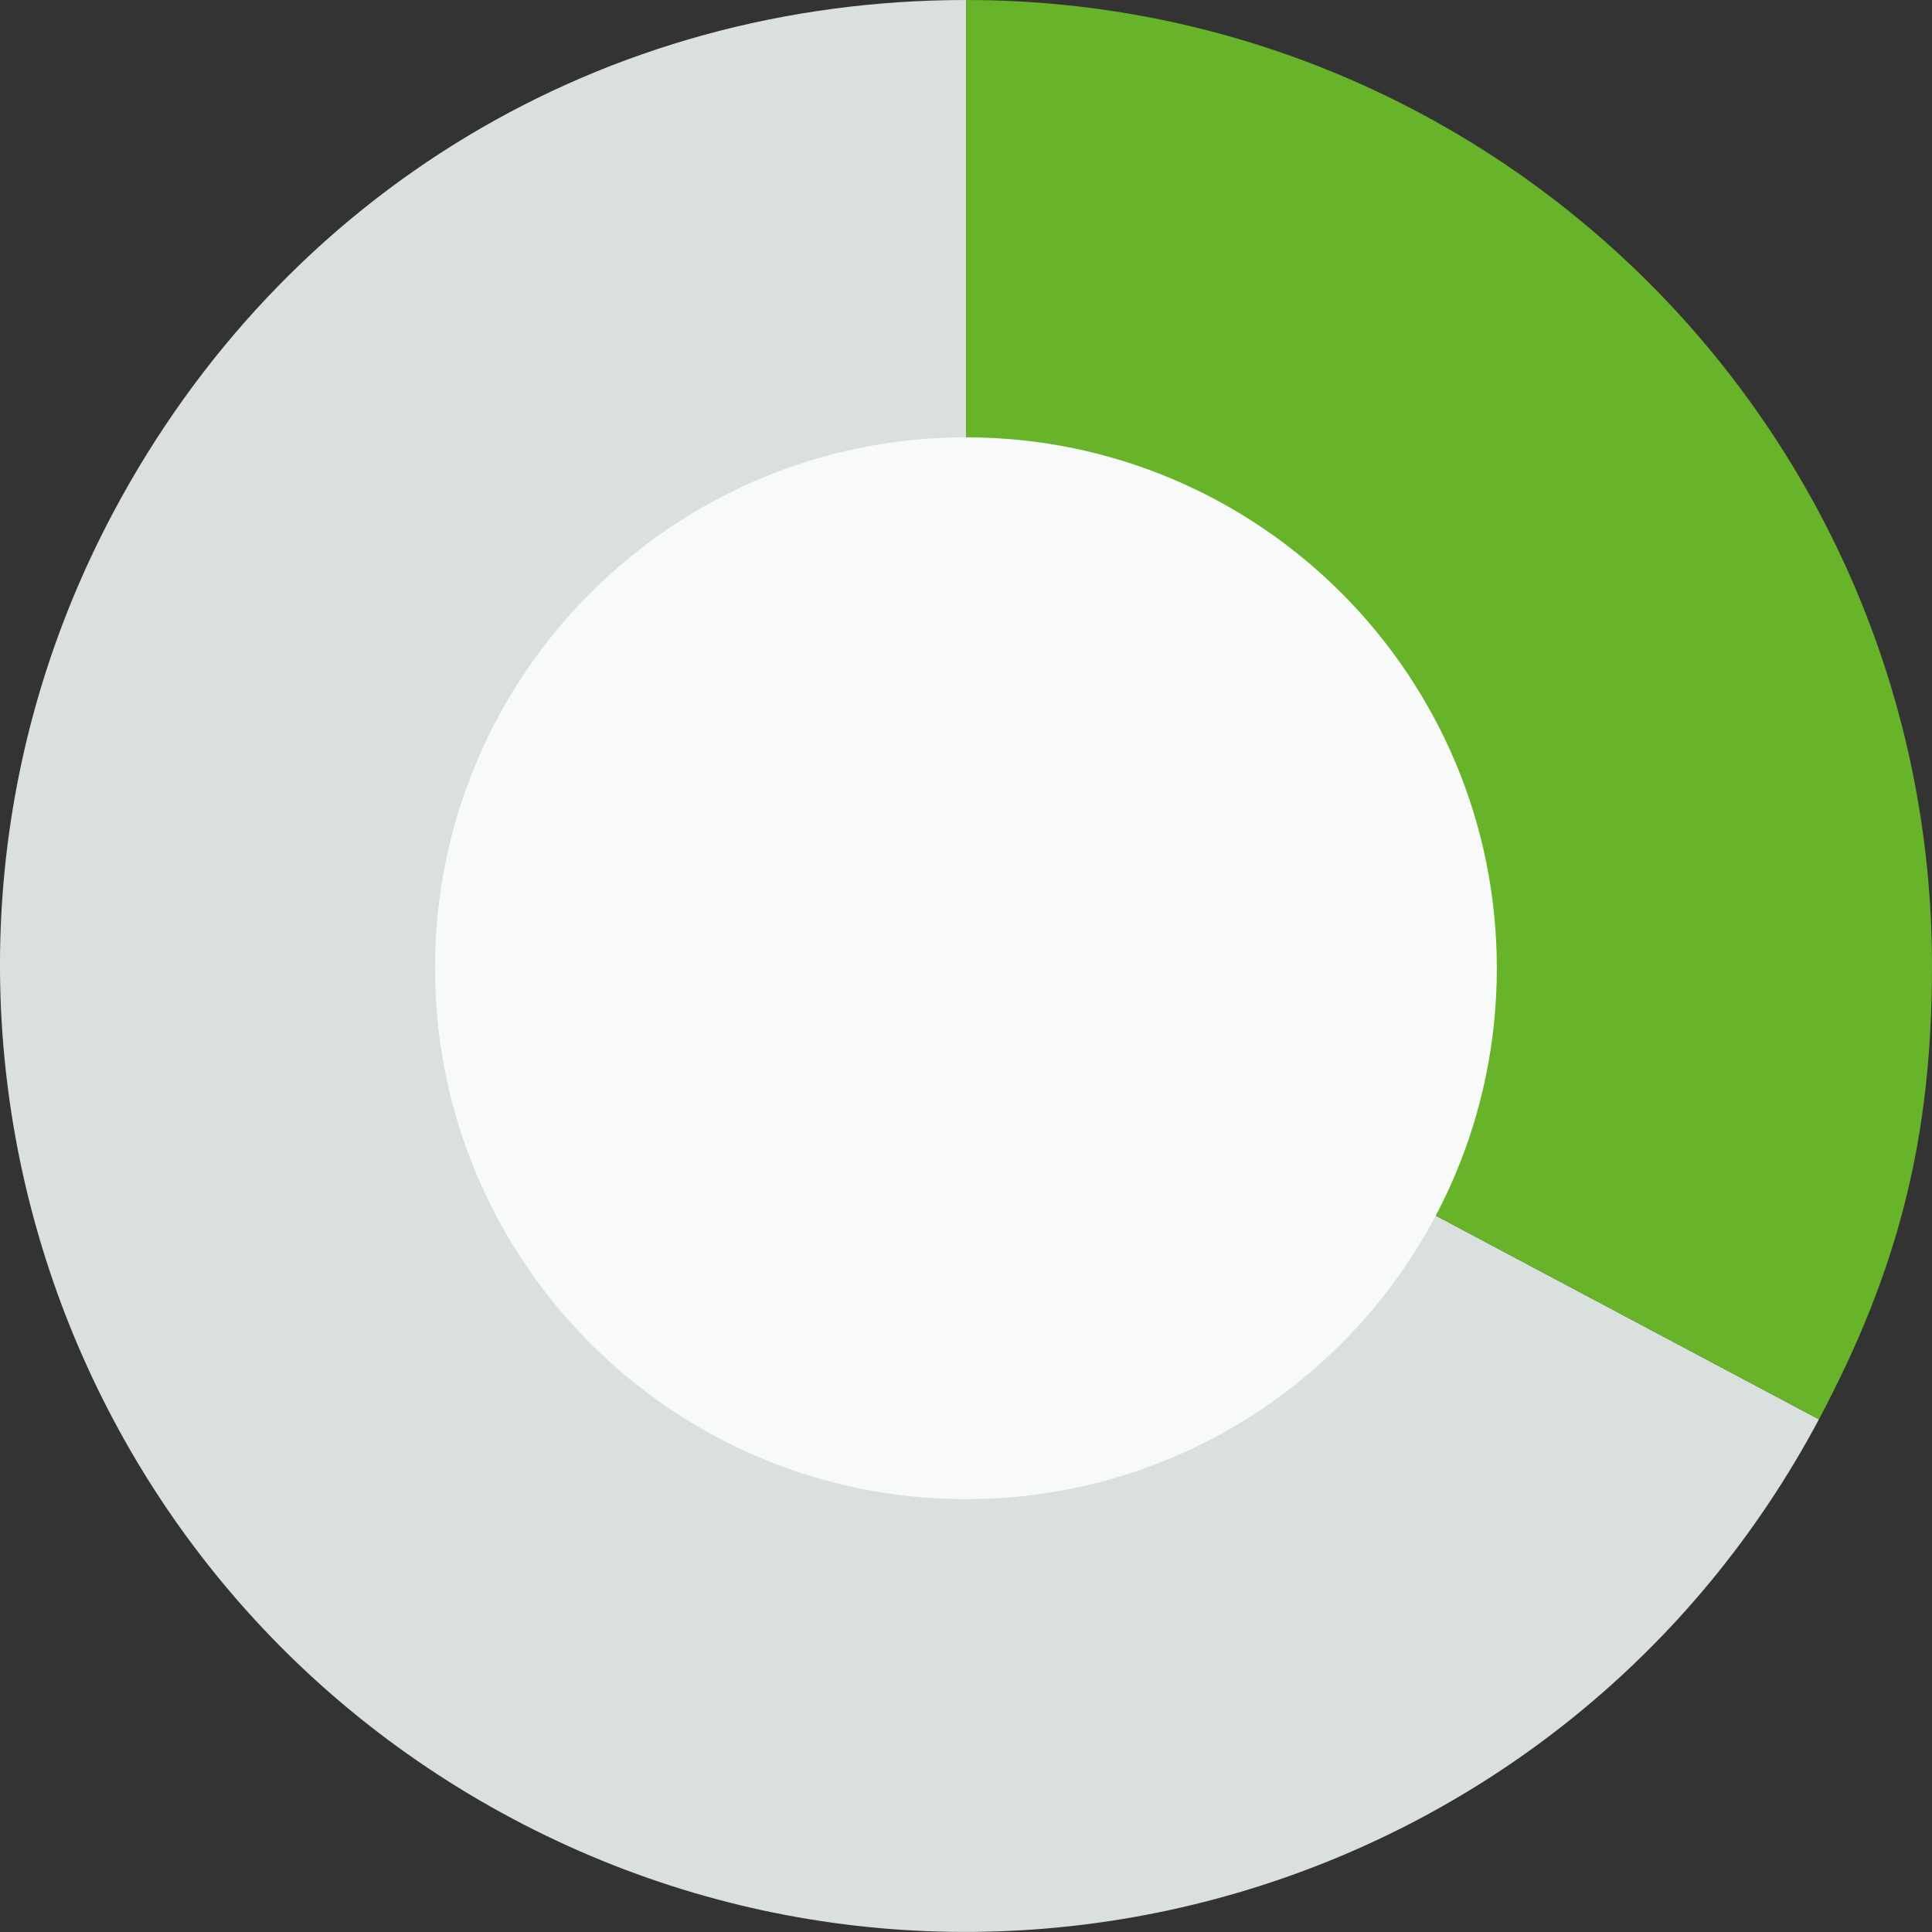 <svg width="90" height="90" viewBox="0 0 90 90" fill="none" xmlns="http://www.w3.org/2000/svg">
<rect x="0" y="0" width="90" height="90" fill="#333333" stroke="none"/>
<g clip-path="url(#clip0_2332_33565)">
<path d="M45.004 44.996L84.732 66.118C73.062 88.058 45.821 96.385 23.881 84.724C1.942 73.054 -6.394 45.813 5.276 23.873C13.212 8.952 28.108 0 45.004 0V44.996Z" fill="#D9E0DE"/>
<path d="M45.004 44.996V0C69.853 0 90 20.147 90 44.996C90 52.948 88.466 59.1 84.732 66.118L45.004 44.996Z" fill="#67B32A"/>
<path d="M44.996 69.836C58.658 69.836 69.728 58.758 69.728 45.104C69.728 31.45 58.65 20.372 44.996 20.372C31.342 20.372 20.264 31.45 20.264 45.104C20.264 58.758 31.342 69.836 44.996 69.836Z" fill="#F7FAF9"/>
</g>
<defs>
<clipPath id="clip0_2332_33565">
<rect width="90" height="90" fill="white"/>
</clipPath>
</defs>
</svg>
